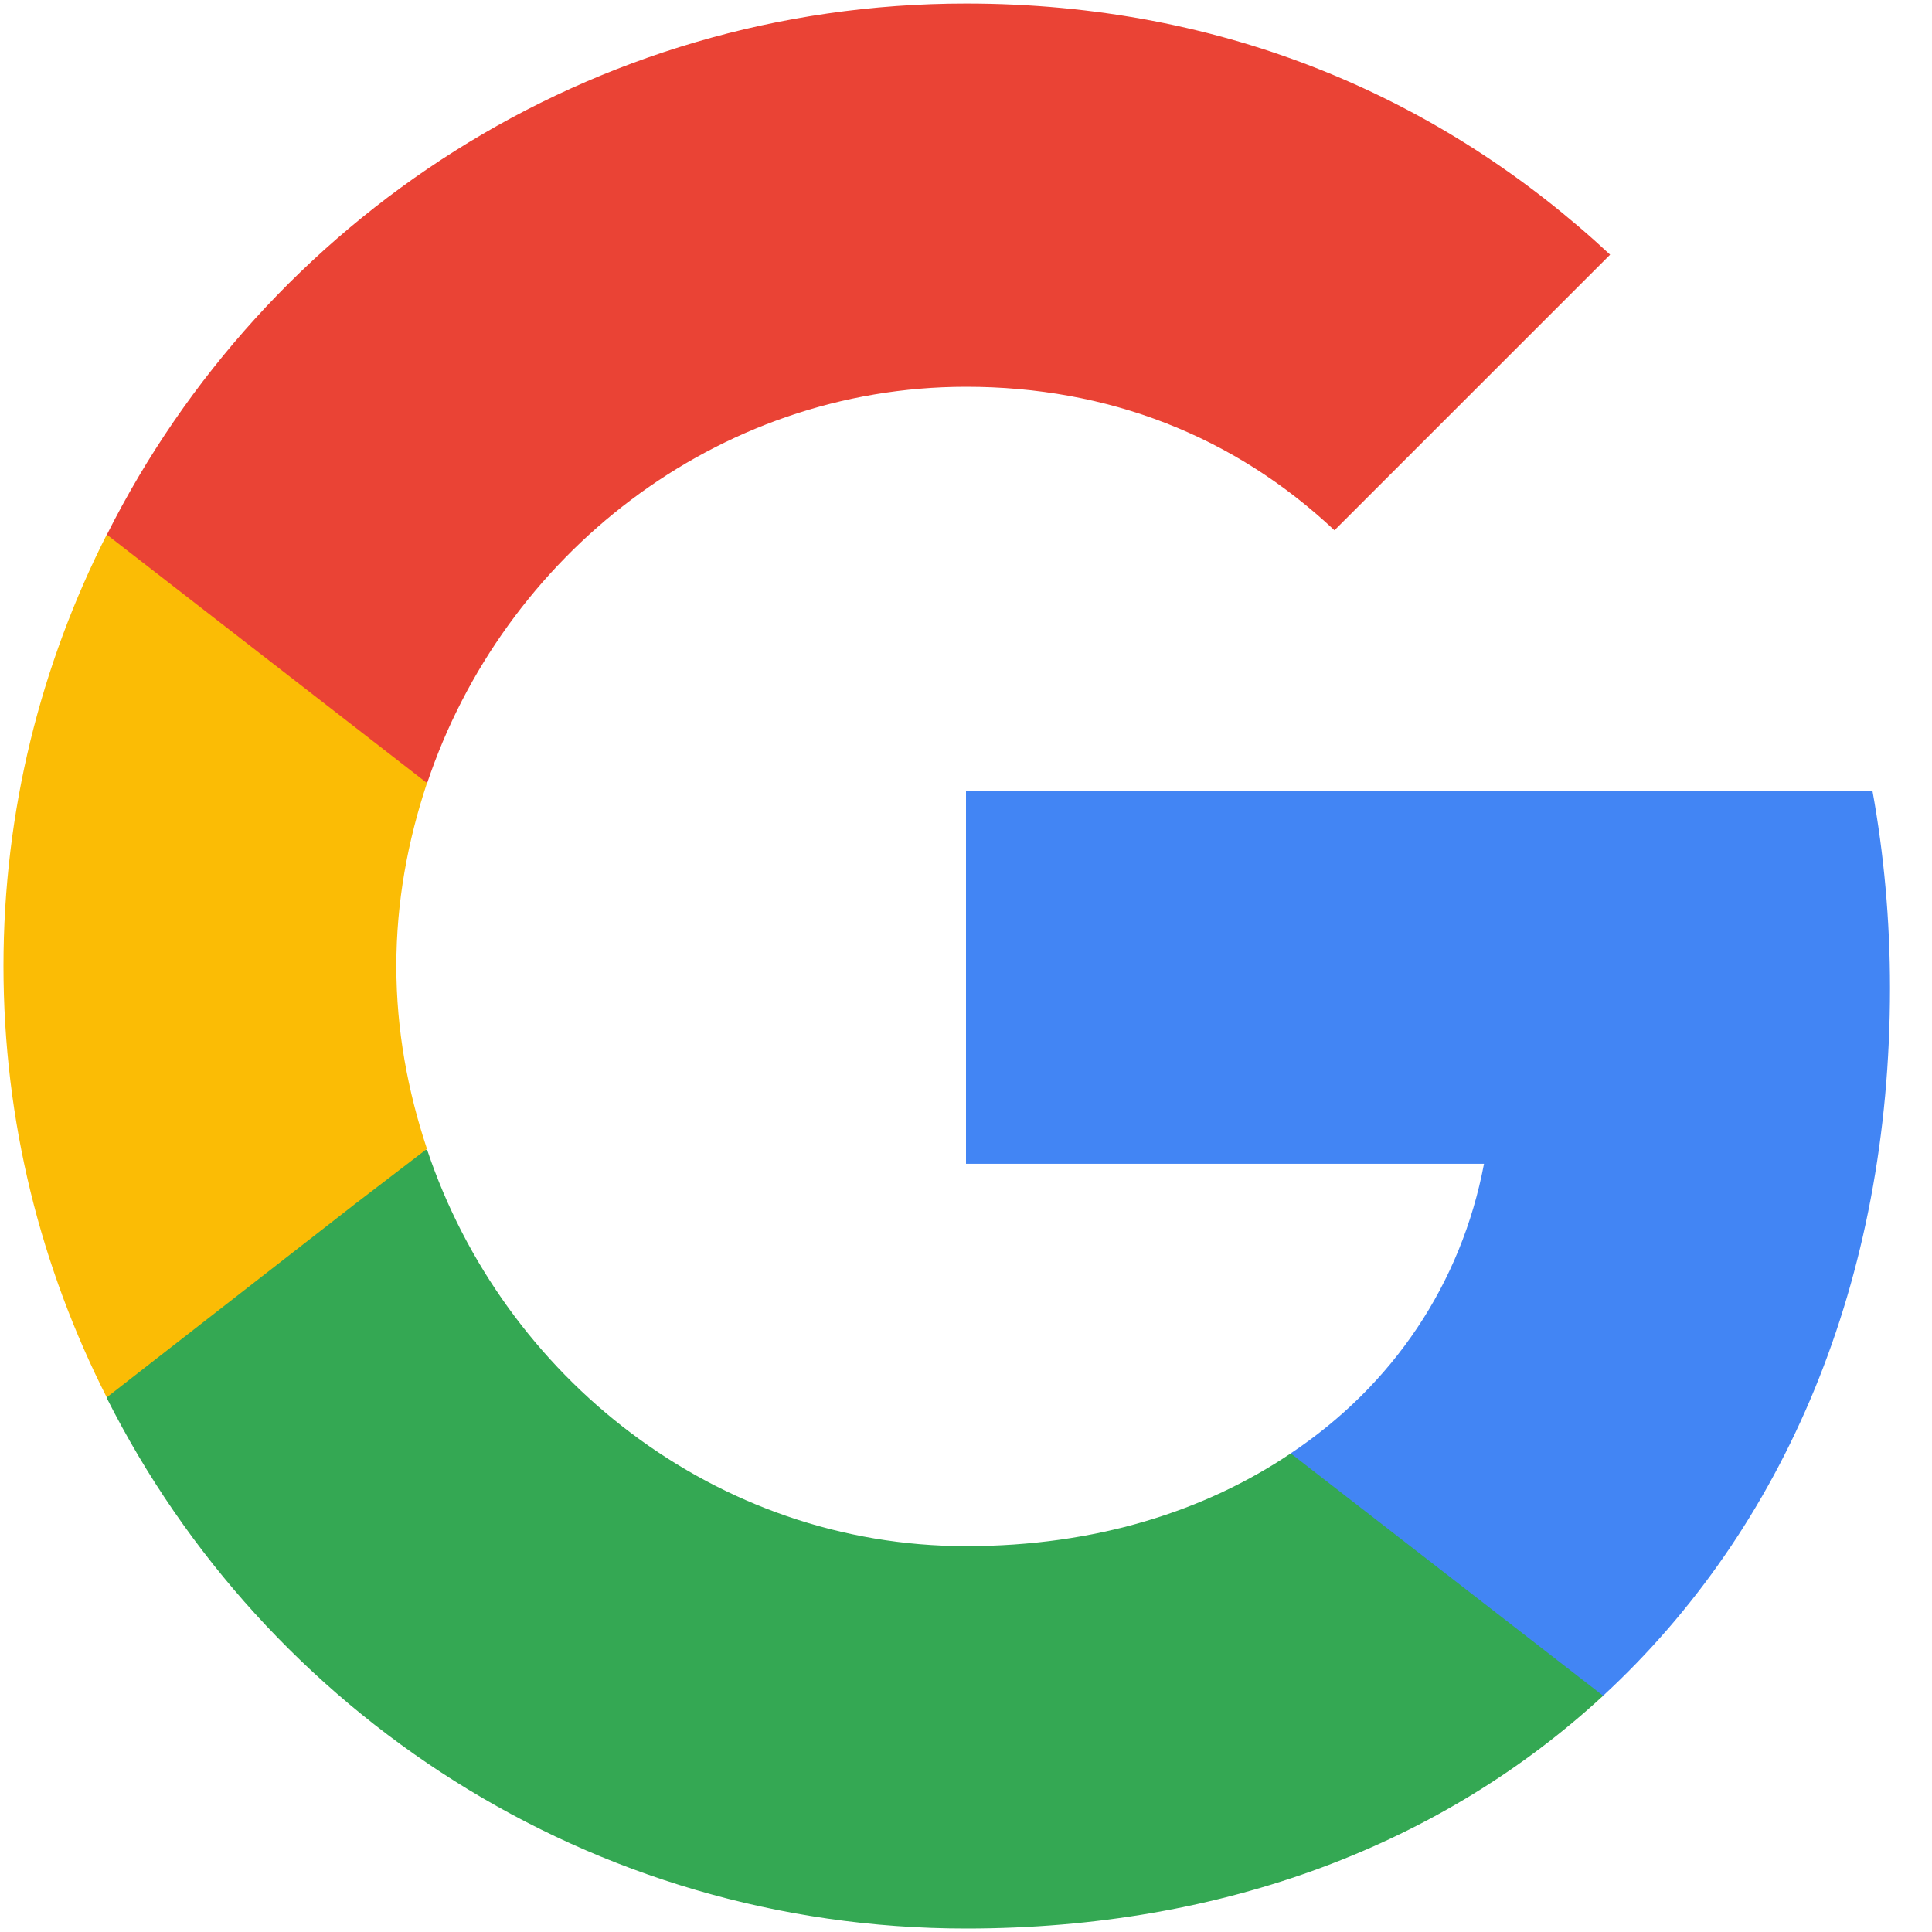 <svg width="50" height="50" viewBox="0 0 50 50" fill="none" xmlns="http://www.w3.org/2000/svg">
<path d="M48.913 25.568C48.913 23.802 48.755 22.103 48.46 20.473H25V30.119H38.406C37.817 33.222 36.051 35.849 33.401 37.615V43.888H41.486C46.196 39.54 48.913 33.154 48.913 25.568Z" fill="#4285F4"/>
<path d="M25.003 49.91C31.729 49.91 37.367 47.691 41.489 43.886L33.404 37.614C31.185 39.108 28.354 40.014 25.003 40.014C18.526 40.014 13.024 35.644 11.054 29.756H2.766V36.187C6.864 44.316 15.266 49.91 25.003 49.91Z" fill="#34A853"/>
<path d="M11.05 29.733C10.552 28.238 10.257 26.653 10.257 25C10.257 23.347 10.552 21.762 11.05 20.267V13.836H2.762C1.064 17.187 0.09 20.969 0.09 25C0.09 29.031 1.064 32.812 2.762 36.164L9.216 31.137L11.05 29.733Z" fill="#FBBC05"/>
<path d="M25.003 10.01C28.671 10.01 31.932 11.278 34.536 13.724L41.67 6.591C37.344 2.56 31.729 0.092 25.003 0.092C15.266 0.092 6.864 5.685 2.766 13.837L11.054 20.268C13.024 14.381 18.526 10.01 25.003 10.01Z" fill="#EA4335"/>
</svg>
